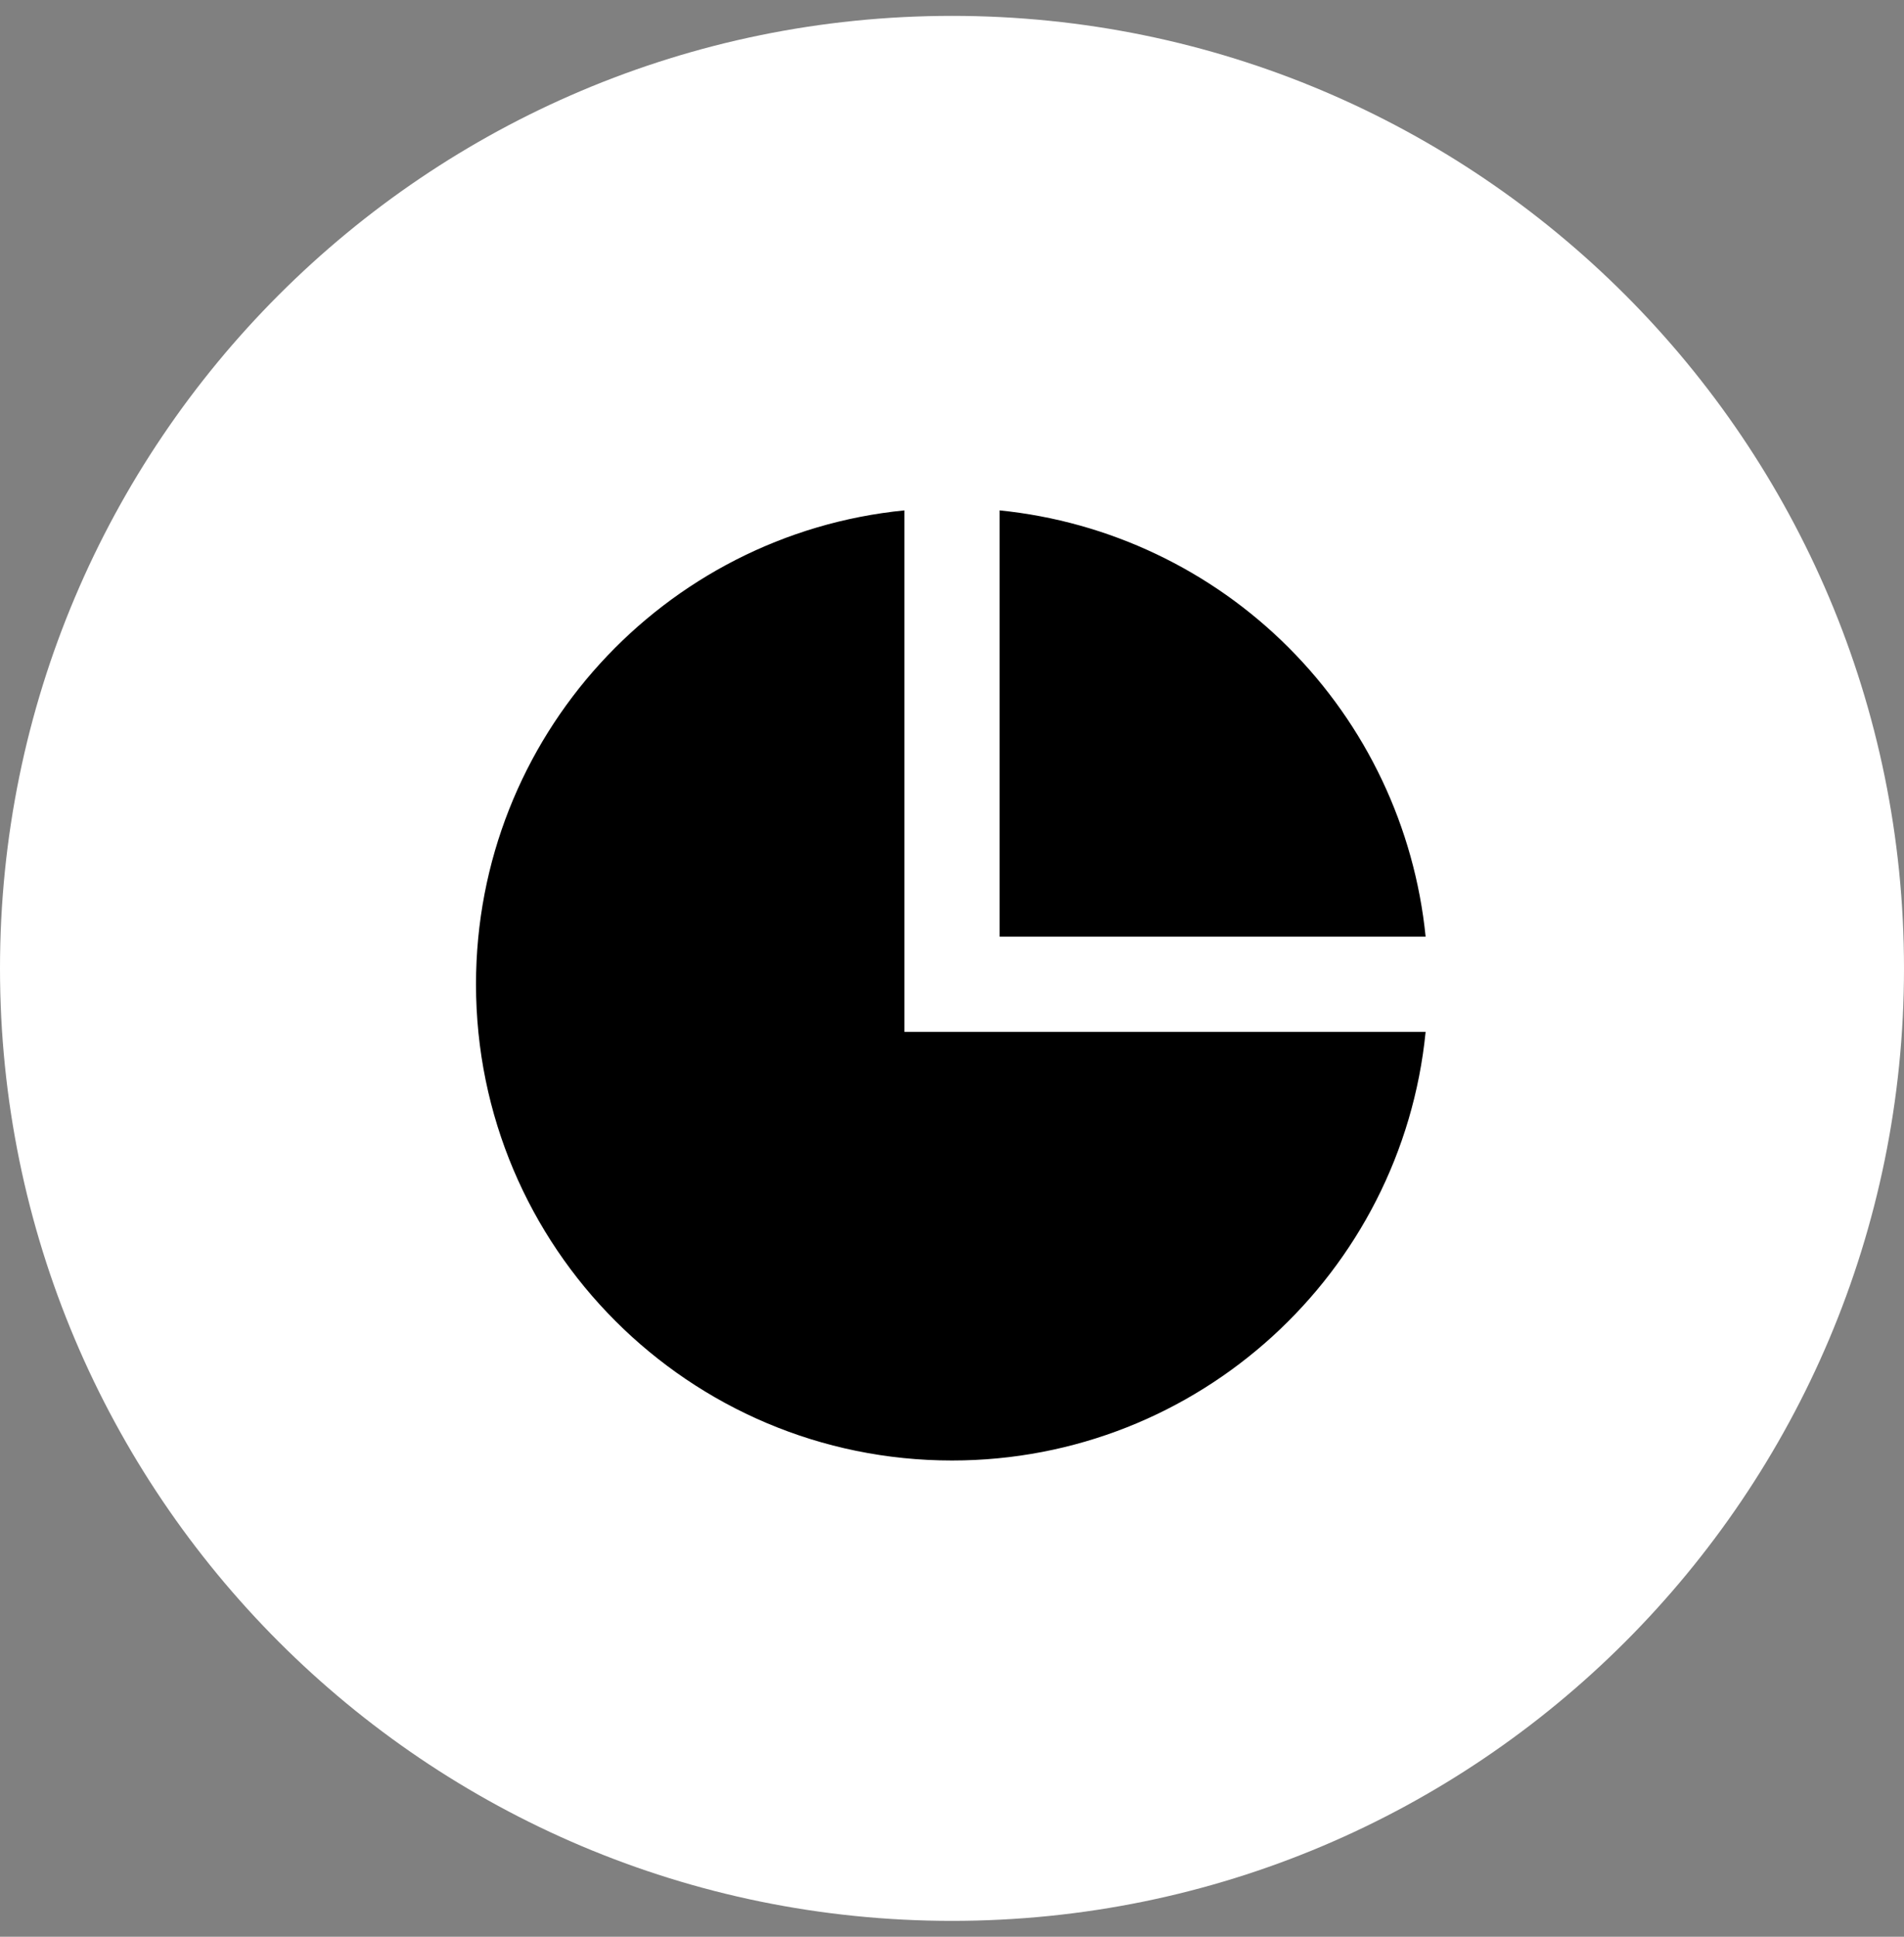 <svg width="60" height="61" viewBox="0 0 60 61" fill="none" xmlns="http://www.w3.org/2000/svg">
<rect x="0" y="0" width="60" height="61" fill="#808080" stroke="none"/>
<path d="M60 30.5C60 13.931 46.569 0.5 30 0.5C13.431 0.5 0 13.931 0 30.5C0 47.069 13.431 60.5 30 60.5C46.569 60.5 60 47.069 60 30.5Z" fill="white"/>
<g clip-path="url(#clip0_9755_3163)">
<path d="M28.5 16.075V32.5H44.925C44.173 40.079 37.778 46 30 46C21.715 46 15 39.284 15 31C15 23.222 20.921 16.826 28.5 16.075V16.075ZM31.5 16.075C34.943 16.422 38.159 17.947 40.606 20.394C43.052 22.84 44.578 26.057 44.925 29.5H31.5V16.075Z" fill="black"/>
</g>
<defs>
<clipPath id="clip0_9755_3163">
<rect width="36" height="36" fill="white" transform="translate(12 13)"/>
</clipPath>
</defs>
</svg>
